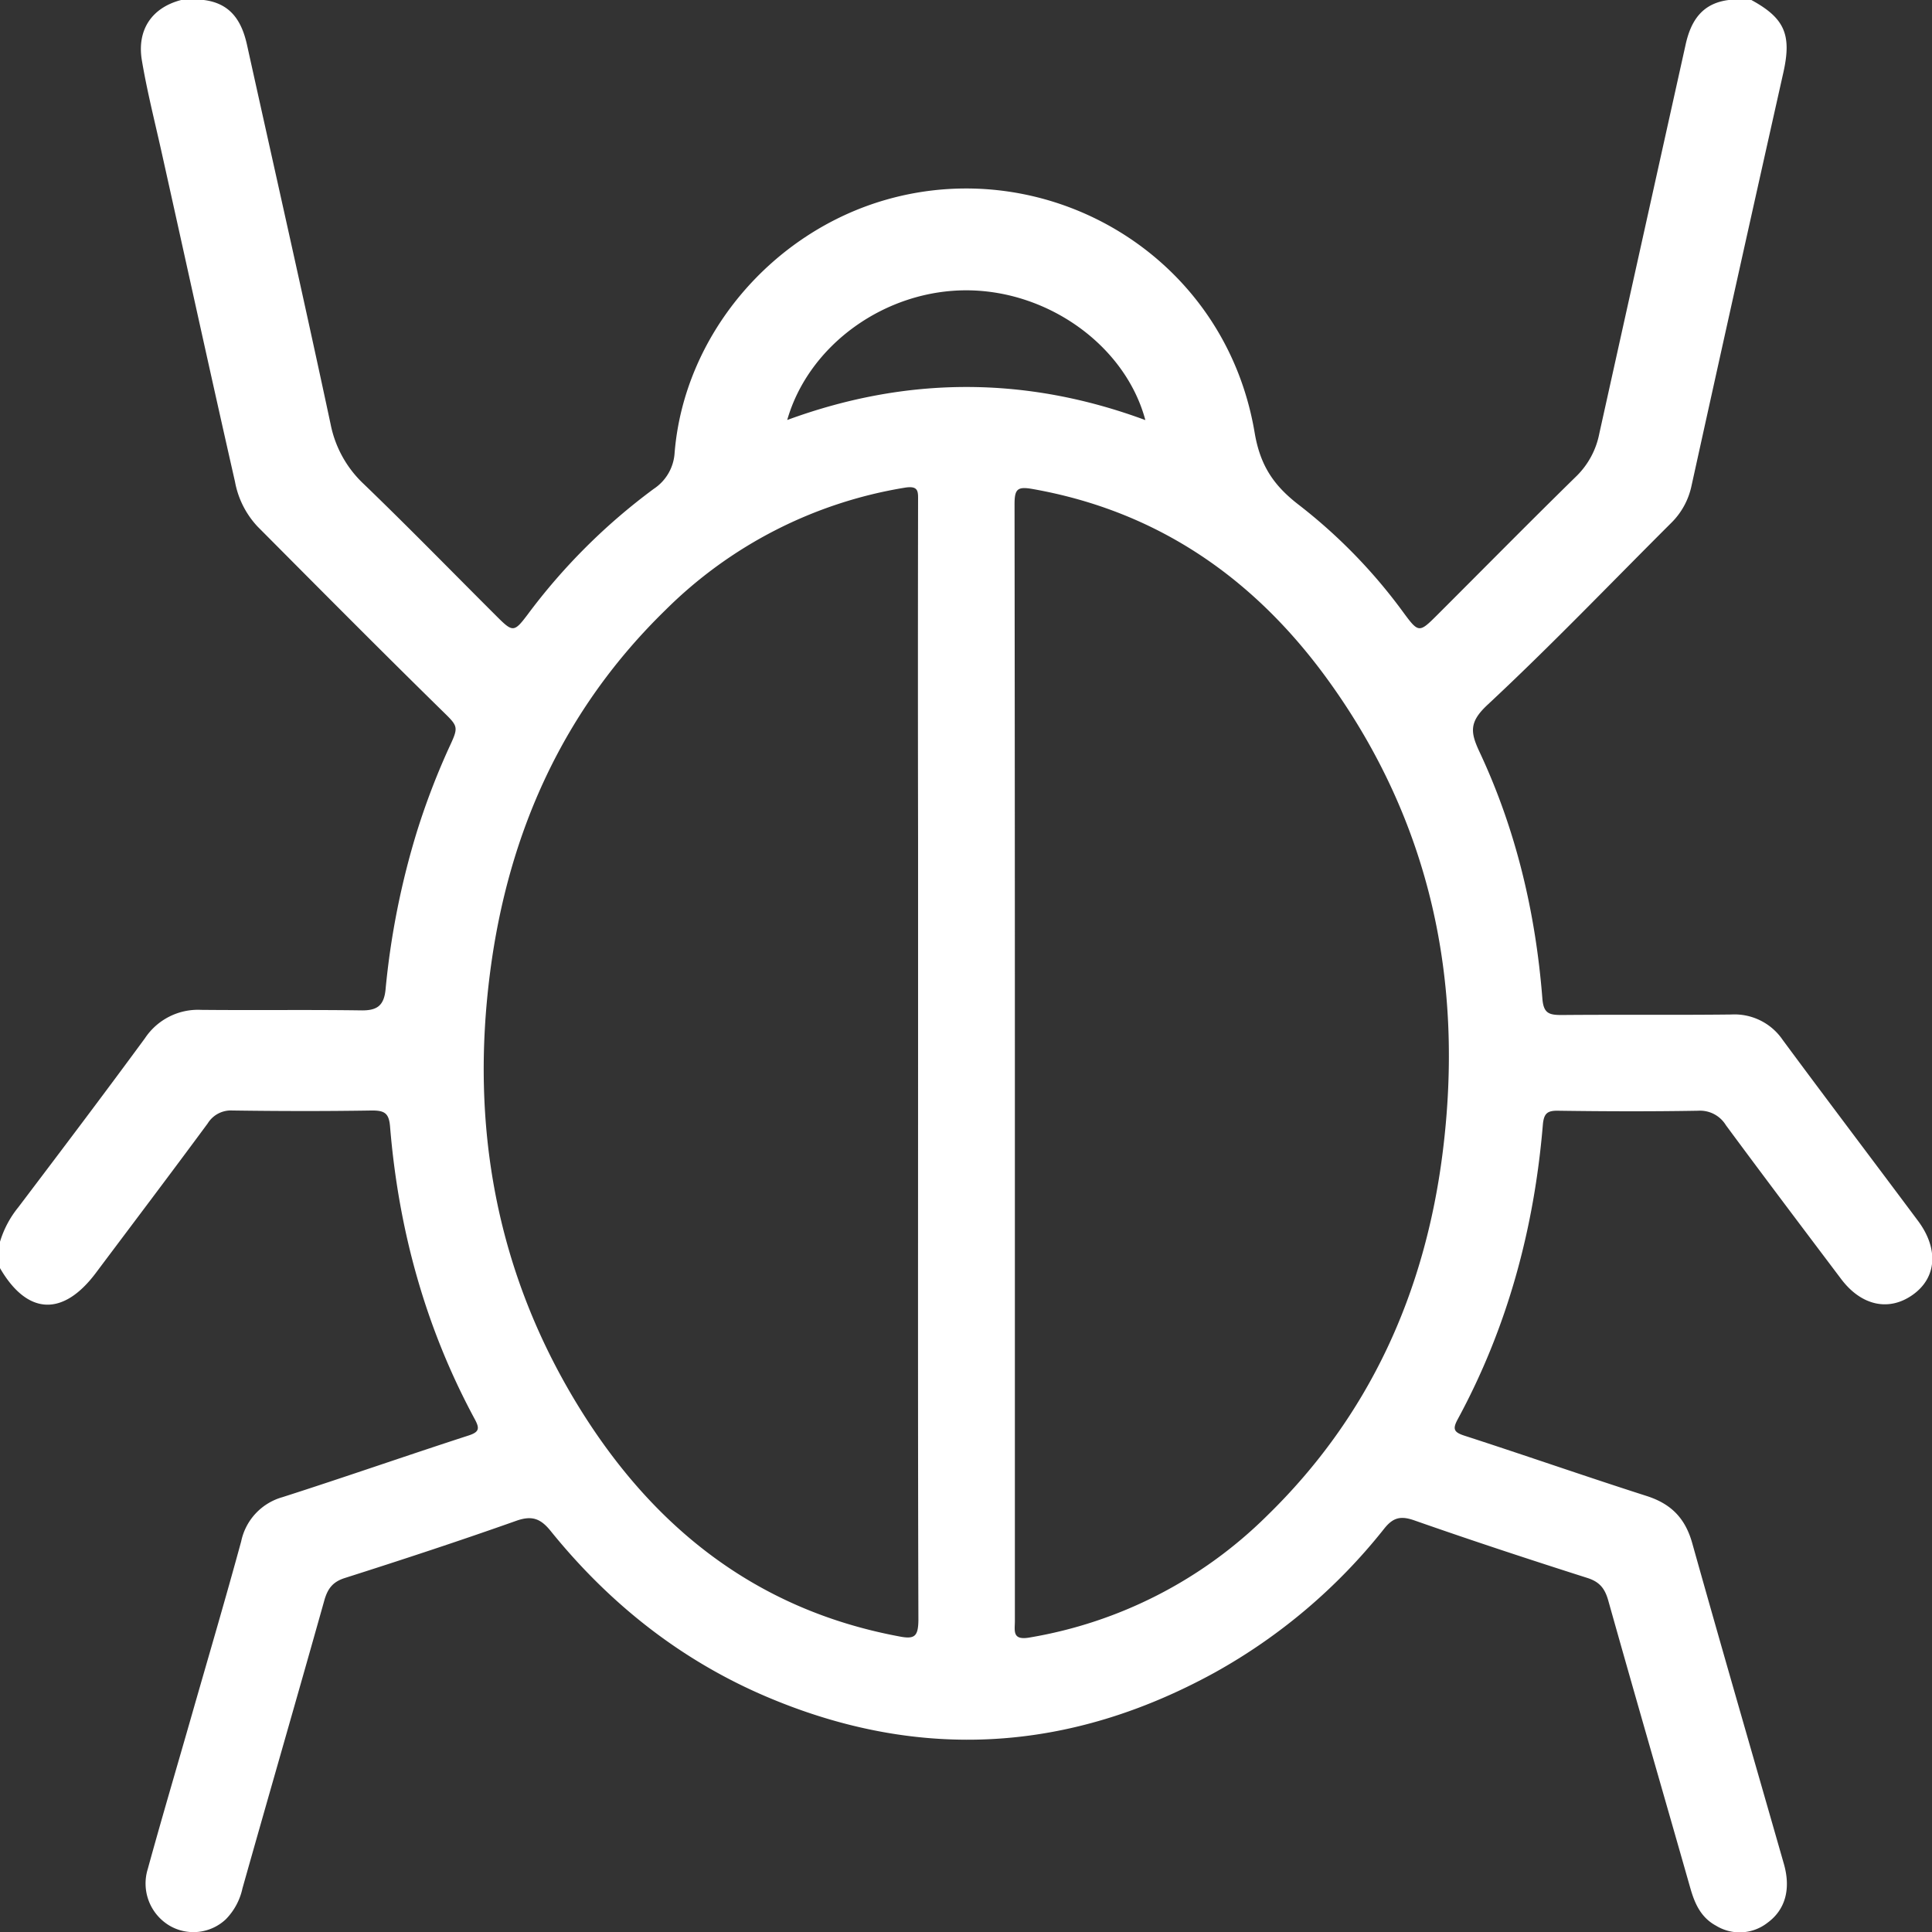 <?xml version="1.0" encoding="UTF-8"?> <svg xmlns="http://www.w3.org/2000/svg" id="Слой_1" data-name="Слой 1" viewBox="0 0 408.53 408.6"><rect x="0" y="0" width="408.53" height="408.6" fill="#333333" stroke="none"/> <defs> <style>.cls-1{fill:#fff;}</style> </defs> <title>Icons</title> <path class="cls-1" d="M405.62,258.22c-9.53-12.78-19.17-25.49-28.65-38.31a12.33,12.33,0,0,0-10.85-5.39c-12,.14-23.94,0-35.91.11-2.71,0-3.83-.38-4.07-3.5-1.43-18.13-5.56-35.66-13.3-52.16-1.95-4.16-2.18-6.31,1.69-9.92,13.32-12.41,25.93-25.59,38.84-38.46a15.49,15.49,0,0,0,4.31-7.88Q367.31,59,377.11,15.29c1.77-7.95.27-11.45-6.78-15.29h-4.79c-5.59.7-8,4.35-9.12,9.48q-9.12,41.07-18.23,82.15a17.19,17.19,0,0,1-4.79,9c-10,9.79-19.78,19.72-29.66,29.58-3.6,3.59-3.82,3.59-6.86-.53a113.21,113.21,0,0,0-22.12-22.83c-5.35-4.09-8.27-8.3-9.46-15.36C259,54,221.82,32.4,187.41,42.22c-24.25,6.92-42.74,28.68-44.76,53.53a9.82,9.82,0,0,1-4.38,7.6A128,128,0,0,0,111.53,130c-2.78,3.68-3.11,3.71-6.34.49-9.42-9.39-18.7-18.92-28.27-28.14a23.57,23.57,0,0,1-7-12.6C64.19,62.93,58.14,36.22,52.23,9.48,51.09,4.34,48.7.7,43.1,0H38.31C32.07,1.62,28.92,6.35,30,12.77s2.68,12.74,4.1,19.09c5.2,23.34,10.3,46.71,15.59,70a18.83,18.83,0,0,0,4.77,9.48c12.93,13,25.83,26,38.94,38.86,3.58,3.51,3.66,3.37,1.47,8.07a153.09,153.09,0,0,0-6.68,17.48,167,167,0,0,0-6.67,33.56c-.36,3.4-1.85,4.39-5.14,4.34-11.3-.16-22.59,0-33.89-.11a13.46,13.46,0,0,0-11.84,6c-8.81,12-17.79,23.87-26.77,35.73A21.34,21.34,0,0,0,0,262.57v5.58c5.76,9.93,13.3,10.32,20.28,1,7.89-10.52,15.82-21,23.64-31.6a5.76,5.76,0,0,1,5.24-2.73c9.84.14,19.69.16,29.53,0,2.67,0,3.56.61,3.79,3.4,1.79,21.81,7.47,42.53,17.9,61.85,1.08,2,1,2.75-1.41,3.51-13.11,4.25-26.12,8.8-39.24,13A12.32,12.32,0,0,0,51,325.93c-3.31,12.15-6.87,24.23-10.34,36.34-3.14,11-6.38,21.9-9.4,32.89a10.37,10.37,0,0,0,4.66,12.07,10,10,0,0,0,11.82-1.38,13.31,13.31,0,0,0,3.53-6.55C57,379,62.86,358.78,68.56,338.48c.71-2.54,1.78-4,4.41-4.82,12.12-3.86,24.21-7.83,36.2-12.08,3.34-1.18,5.16-.47,7.3,2.19,12.49,15.45,27.72,27.48,46.07,35.2,32.2,13.55,63.68,11.49,94.23-5.25a119.92,119.92,0,0,0,35.94-30.5c1.87-2.34,3.47-2.74,6.35-1.73,12.12,4.25,24.34,8.27,36.58,12.17,2.62.83,3.72,2.24,4.44,4.8,5.7,20.29,11.58,40.53,17.35,60.8.94,3.29,2.24,6.21,5.44,7.94a9.55,9.55,0,0,0,10.87-.62c3.81-2.77,5-7.21,3.44-12.55-6.45-22.56-13-45.08-19.34-67.69-1.48-5.31-4.47-8.34-9.63-10-12.87-4.12-25.64-8.58-38.49-12.74-2.28-.73-2.62-1.38-1.48-3.49,10.53-19.43,16.16-40.3,18-62.24.21-2.43.92-3.06,3.31-3,9.84.14,19.68.17,29.52,0a6.4,6.4,0,0,1,5.88,3.06c8.05,10.9,16.22,21.72,24.38,32.54,4.29,5.68,10.15,6.91,15.2,3.27S409.9,264,405.62,258.22ZM190,346c-30.51-5.74-52.43-23.47-68.12-49.34-17-28.05-22.45-58.69-18.24-91.1,3.85-29.62,15.52-55.55,37.07-76.56a93,93,0,0,1,50.57-25.87c3.07-.52,2.85.88,2.85,2.91q-.06,35.51,0,71V225c0,39.22-.05,78.45.07,117.67C194.14,346.11,193.35,346.68,190,346ZM166.46,88.81c4.59-16,20.85-27.54,38.11-27.42S238,73.2,242.19,88.83C216.92,79.48,191.75,79.52,166.46,88.81ZM305.07,243.62c-3.74,29.78-15.51,55.83-37.19,76.93a93.22,93.22,0,0,1-50.23,25.72c-3.67.63-3.05-1.46-3.05-3.53q0-59,0-118.07t-.07-118.06c0-3.29.67-3.77,3.92-3.19,26.58,4.73,47,19.07,62.48,40.54C302.47,173.81,309.61,207.39,305.07,243.62Z"></path> </svg> 
